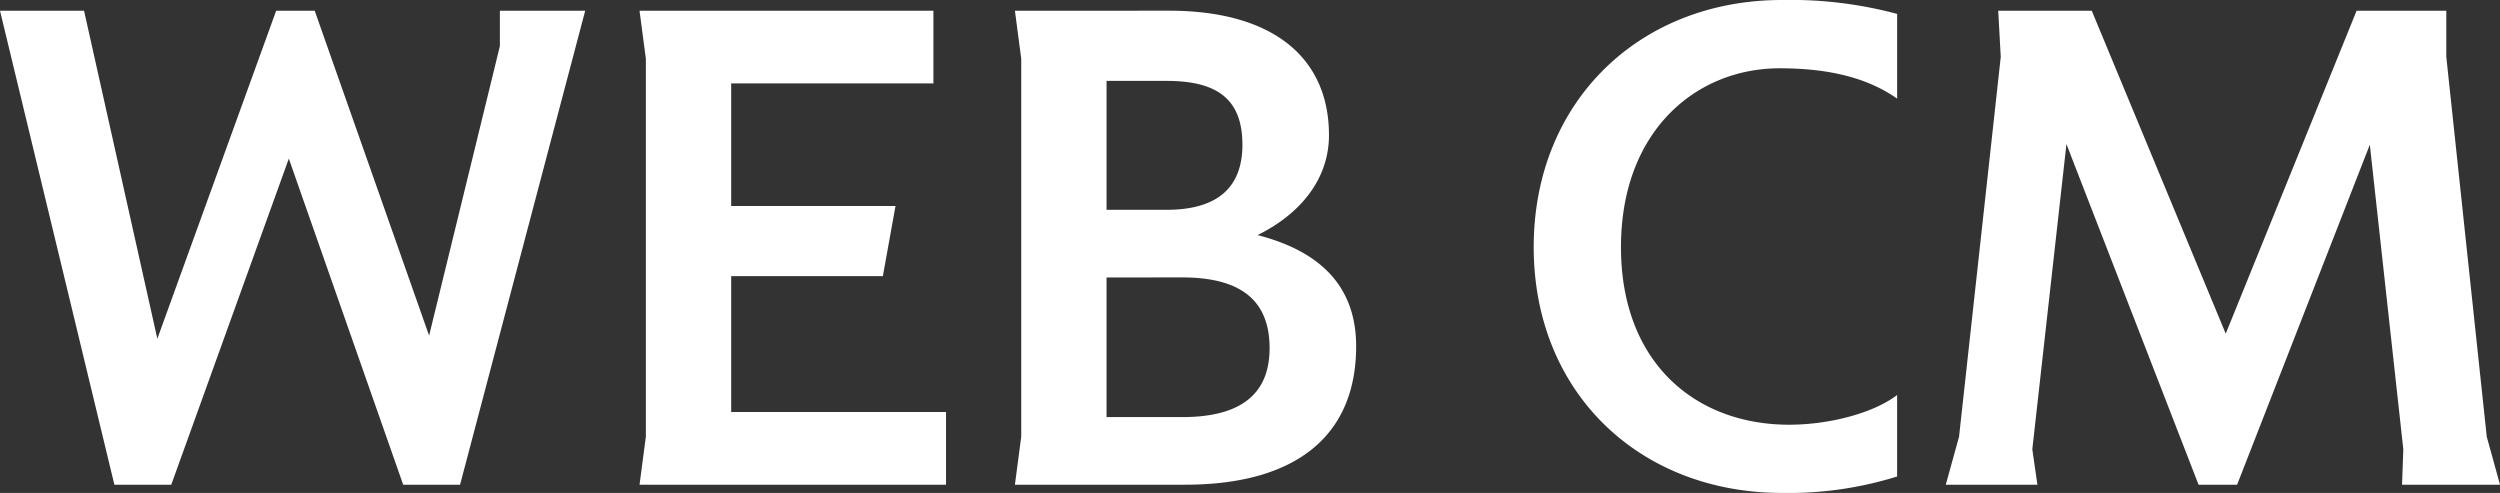 <svg xmlns="http://www.w3.org/2000/svg" width="245.272" height="48.359" viewBox="0 0 245.272 48.359">
  <rect x="0" y="0" width="245.272" height="48.359" fill="#333333" stroke="none"/>
  <path id="パス_38155" data-name="パス 38155" d="M18.166,0,29.7-31.992,40.92,0H46.5L58.776-46.5h-8.37v3.472l-6.944,28.4L32.24-46.5H28.458L16.8-14.322,9.61-46.5H1.364L12.586,0ZM64.728-4.712,64.108,0h30.07V-7.13H73.1V-20.46h14.88l1.24-6.882H73.1V-39.37h19.84V-46.5H64.108l.62,4.712Zm36.828,0L100.936,0h16.678c11.1,0,16.8-4.96,16.8-13.578,0-6.2-3.906-9.424-9.672-10.912,4.154-2.046,7.006-5.456,7.006-9.8,0-7.626-5.518-12.214-15.686-12.214H100.936l.62,4.712Zm14.26-34.906c4.9,0,7.44,1.736,7.44,6.262,0,4.278-2.542,6.386-7.44,6.386h-5.89V-39.618Zm1.55,19.282c6.076,0,8.556,2.542,8.556,6.944,0,4.216-2.48,6.758-8.556,6.758h-7.44v-13.7ZM187.488-8.8c-2.356,1.8-6.7,2.914-10.6,2.914-9.114,0-16.492-6.014-16.492-17.422s7.378-17.546,15.562-17.546c4.836,0,8.618.93,11.532,2.976V-46.19A40.385,40.385,0,0,0,176.2-47.554c-14.012,0-24.366,9.982-24.366,24.242S162.192.806,176.2.806A35.7,35.7,0,0,0,187.488-.806Zm6.076,4.092L192.262,0h8.99l-.5-3.472L204.1-33.418,217.062,0h3.782l13.02-33.356L237.15-3.472,237.026,0h9.61l-1.3-4.712-3.968-37.262V-46.5h-8.8L219.728-14.818,206.584-46.5h-9.176l.248,4.526Z" transform="translate(-1.364 47.554)" fill="#fff"/>
</svg>
